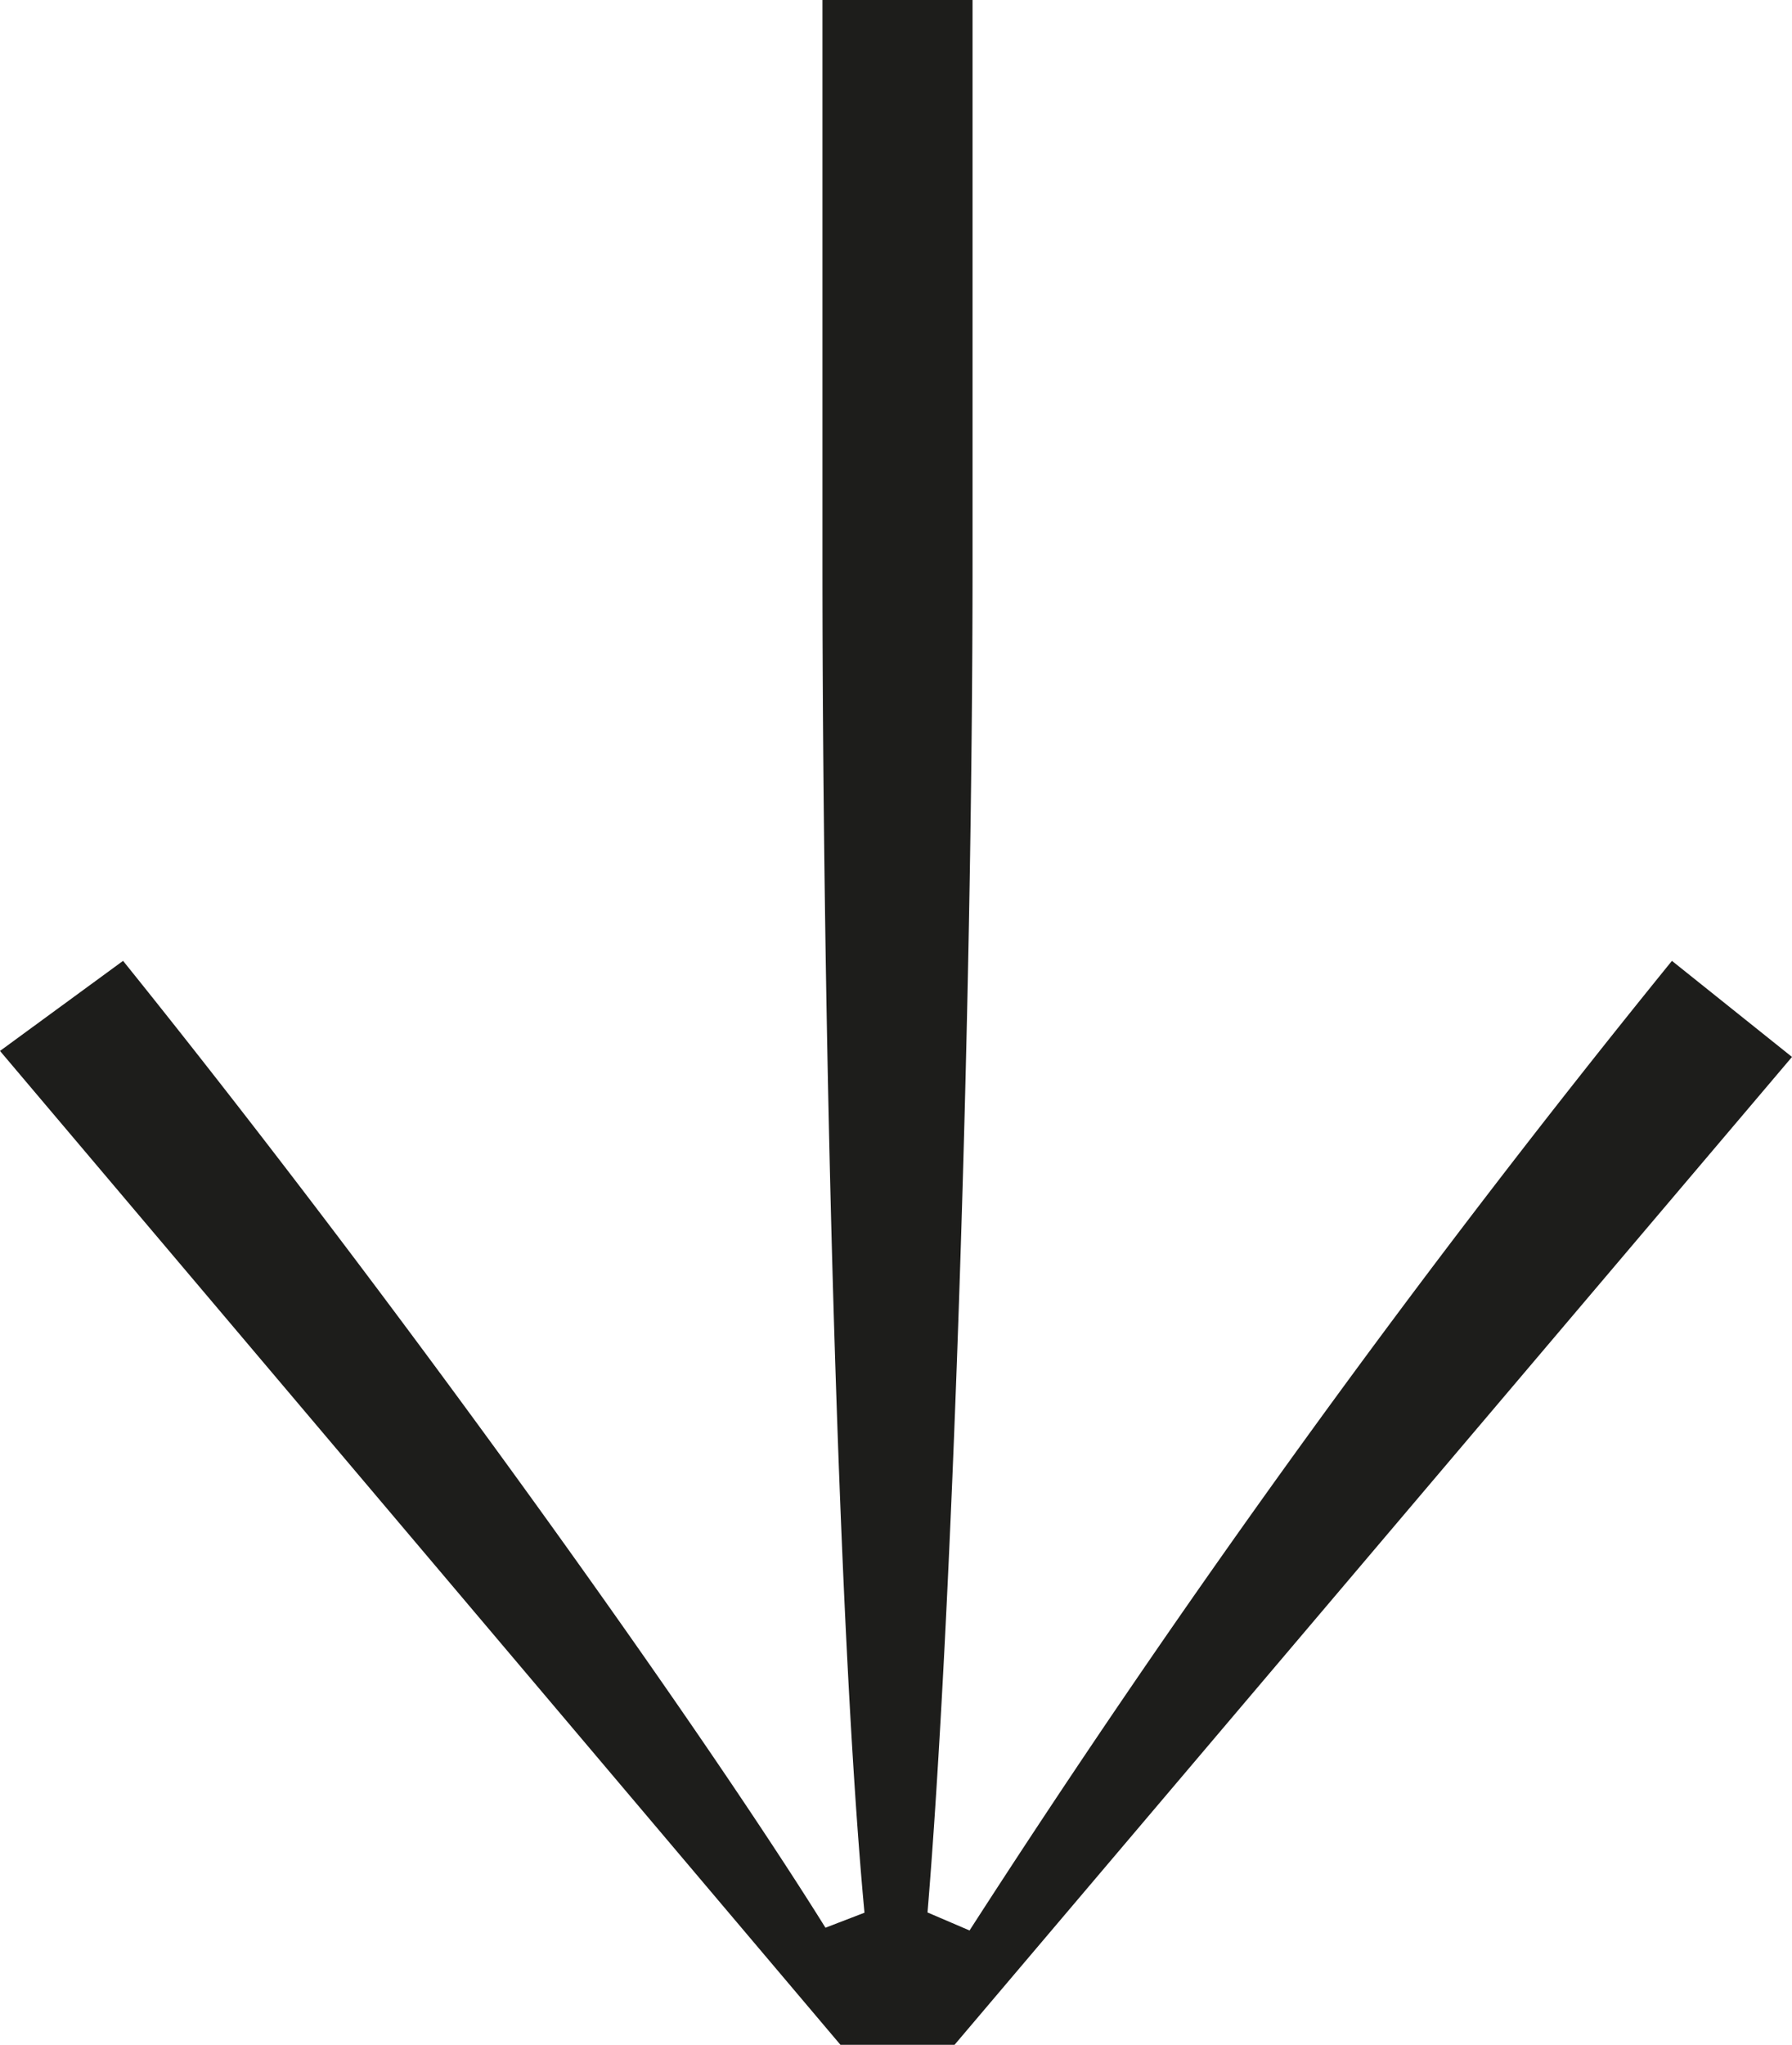 <svg xmlns="http://www.w3.org/2000/svg" width="28.656" height="32.688" viewBox="0 0 28.656 32.688"><defs><style>.a{fill:#1d1d1b;}</style></defs><path class="a" d="M16.656-31.248,3.264-15.456l1.92,1.536a175.1,175.1,0,0,0,11.232-15.5l.672.288c-.384,4.608-.72,14.3-.72,21.552V1.44h2.4V-7.584c0-7.248-.24-16.944-.672-21.552l.624-.24c2.064,3.312,6.864,10.032,11.232,15.456l1.968-1.44L18.48-31.248Z" transform="translate(31.92 1.44) rotate(180)"/></svg>